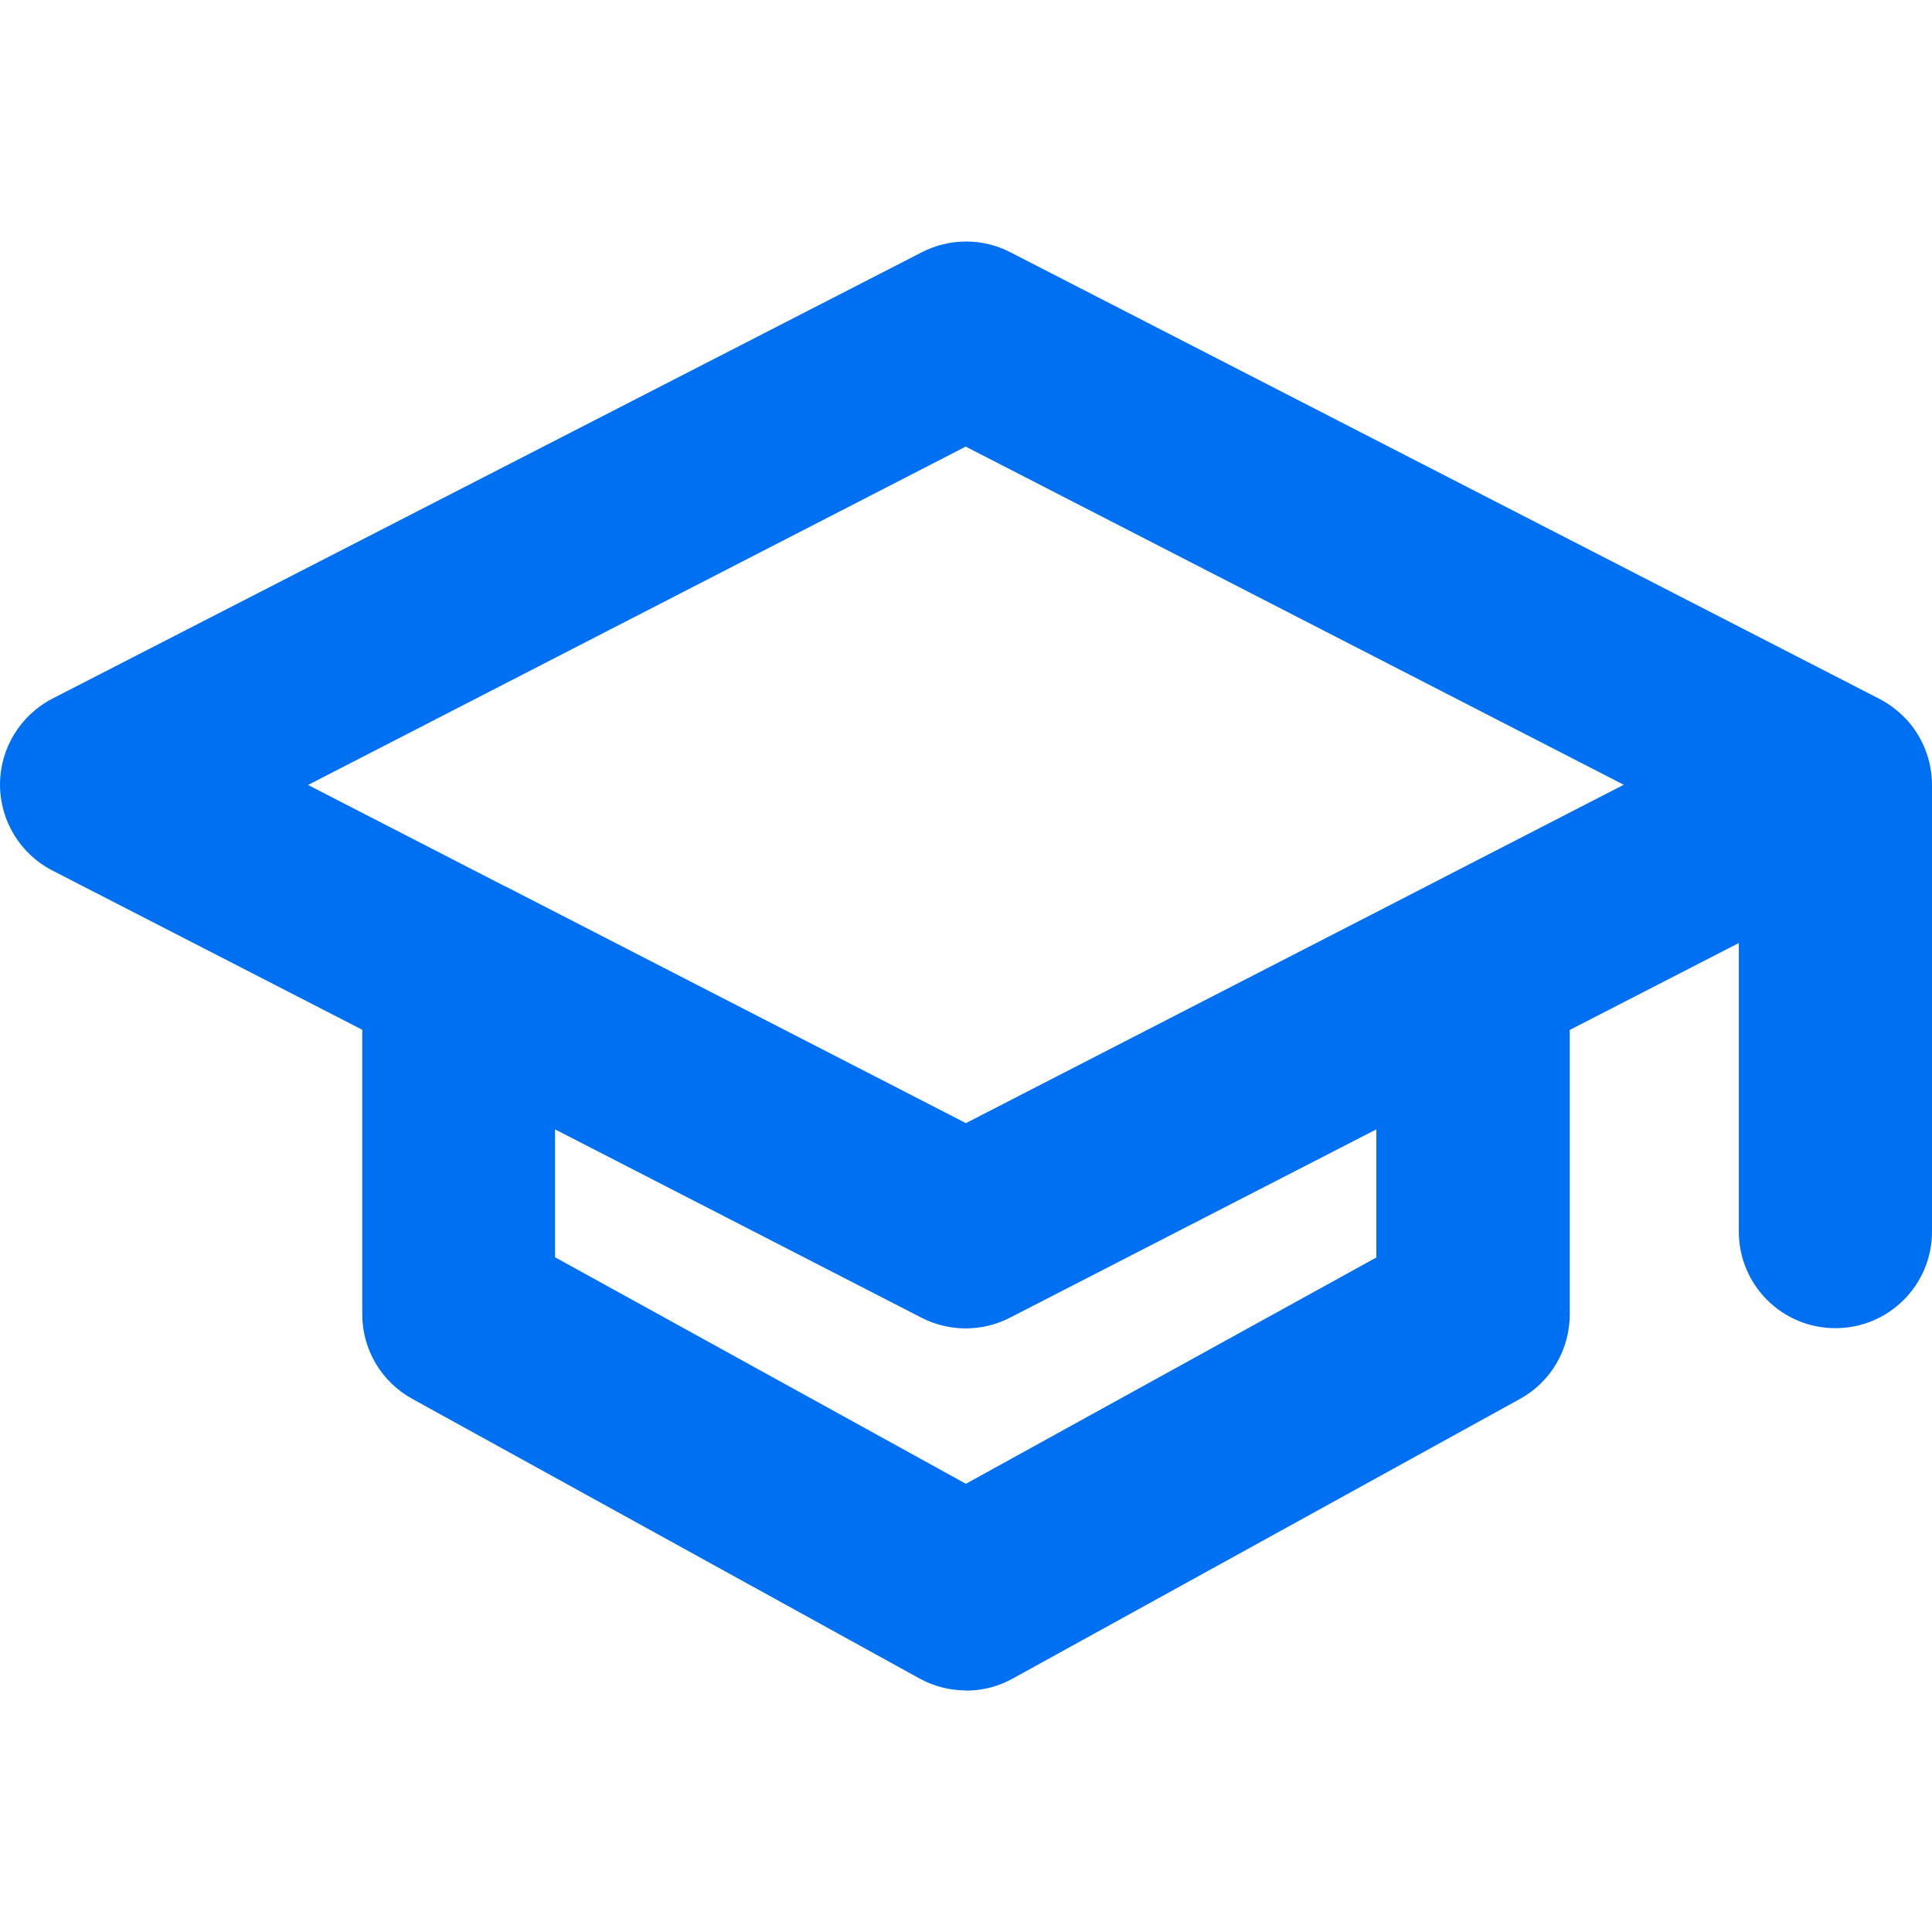 <?xml version="1.0" encoding="UTF-8"?> <svg xmlns="http://www.w3.org/2000/svg" id="Layer_2" viewBox="0 0 96.21 96.21"><defs><style> .cls-1, .cls-2 { fill: #0070f2; } .cls-2 { opacity: 0; } </style></defs><g id="Icons_16px"><g id="study-leave"><rect class="cls-2" y="0" width="96.21" height="96.21"></rect><path class="cls-1" d="M48.1,84.18c-.8,0-1.6-.2-2.32-.6l-25.25-13.92c-1.54-.85-2.49-2.46-2.49-4.21v-14.17l-15.43-7.93c-1.6-.82-2.61-2.48-2.61-4.28s1.01-3.45,2.61-4.28L45.91,12.56c1.38-.71,3.02-.71,4.4,0l43.2,22.2c.34.17.65.37.94.61.21.17.4.36.58.56h0s0,0,0,0c.72.83,1.16,1.91,1.18,3.1,0,0,0,0,0,.01v.02s0,0,0,.01h0v22.26c0,2.66-2.15,4.81-4.81,4.81s-4.81-2.15-4.81-4.81v-14.37l-8.42,4.33v14.17c0,1.75-.95,3.37-2.49,4.21l-25.25,13.92c-.72.4-1.52.6-2.32.6ZM27.66,62.62l20.44,11.27,20.44-11.27v-6.38l-18.25,9.38c-1.38.71-3.02.71-4.4,0l-18.25-9.38v6.38ZM25.13,44.12l22.97,11.81,22.97-11.81c.06-.03.11-.06.17-.09l9.62-4.95-32.77-16.84L15.34,39.09l9.62,4.95c.06.03.12.06.17.09Z"></path></g></g></svg> 